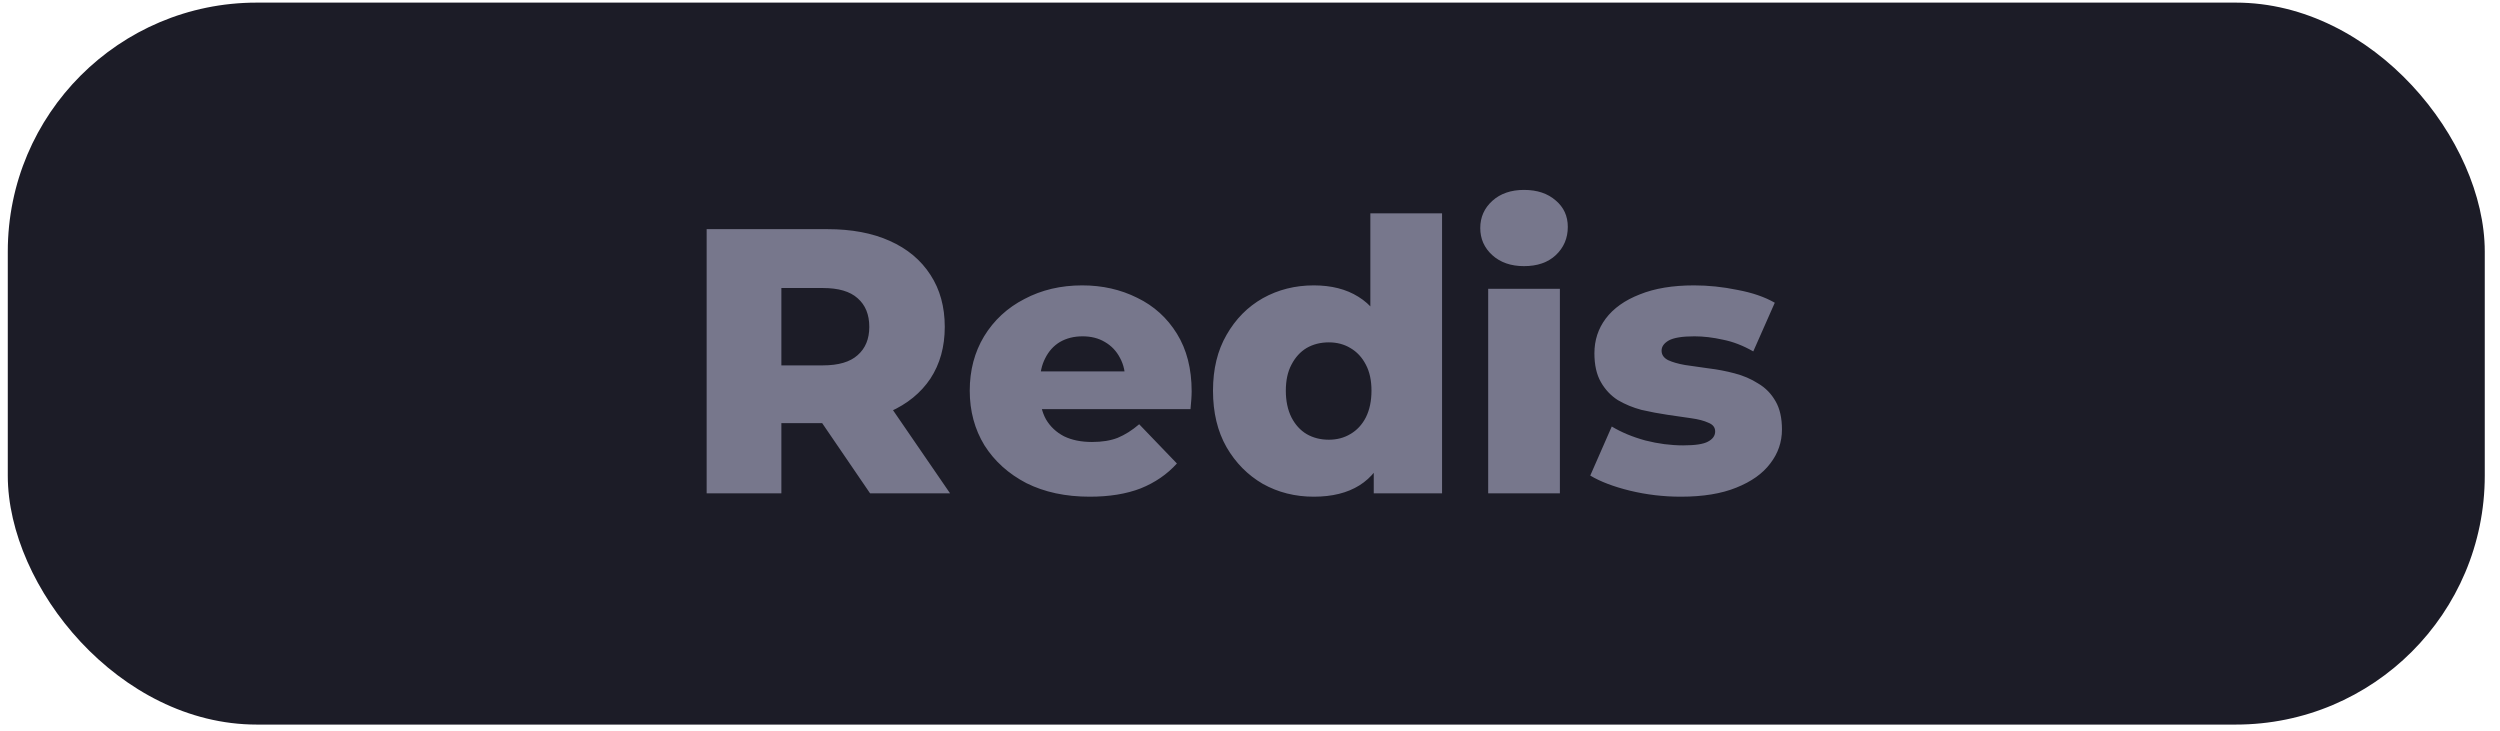 <svg width="106" height="31" viewBox="0 0 106 31" fill="none" xmlns="http://www.w3.org/2000/svg">
<rect x="0.33" y="0.111" width="105.024" height="30.611" rx="10.555" fill="#1C1C27"/>
<path d="M29.962 20.916V9.716H35.082C36.106 9.716 36.986 9.881 37.722 10.212C38.468 10.543 39.044 11.023 39.45 11.652C39.855 12.271 40.058 13.007 40.058 13.86C40.058 14.703 39.855 15.433 39.45 16.052C39.044 16.66 38.468 17.129 37.722 17.46C36.986 17.78 36.106 17.94 35.082 17.94H31.722L33.13 16.612V20.916H29.962ZM36.89 20.916L34.106 16.836H37.482L40.282 20.916H36.89ZM33.13 16.948L31.722 15.492H34.89C35.551 15.492 36.042 15.348 36.362 15.06C36.693 14.772 36.858 14.372 36.858 13.86C36.858 13.337 36.693 12.932 36.362 12.644C36.042 12.356 35.551 12.212 34.89 12.212H31.722L33.13 10.756V16.948ZM46.206 21.06C45.181 21.06 44.285 20.868 43.517 20.484C42.76 20.089 42.168 19.556 41.742 18.884C41.325 18.201 41.117 17.428 41.117 16.564C41.117 15.7 41.32 14.932 41.725 14.26C42.142 13.577 42.712 13.049 43.438 12.676C44.163 12.292 44.979 12.1 45.886 12.1C46.739 12.1 47.517 12.276 48.221 12.628C48.925 12.969 49.486 13.476 49.901 14.148C50.318 14.82 50.526 15.636 50.526 16.596C50.526 16.703 50.52 16.825 50.51 16.964C50.499 17.103 50.488 17.231 50.477 17.348H43.614V15.748H48.861L47.709 16.196C47.72 15.801 47.645 15.46 47.486 15.172C47.336 14.884 47.123 14.66 46.846 14.5C46.579 14.34 46.264 14.26 45.901 14.26C45.539 14.26 45.219 14.34 44.941 14.5C44.675 14.66 44.467 14.889 44.318 15.188C44.168 15.476 44.093 15.817 44.093 16.212V16.676C44.093 17.103 44.179 17.471 44.349 17.78C44.531 18.089 44.787 18.329 45.117 18.5C45.448 18.66 45.843 18.74 46.301 18.74C46.728 18.74 47.091 18.681 47.389 18.564C47.699 18.436 48.003 18.244 48.301 17.988L49.901 19.652C49.486 20.111 48.974 20.463 48.365 20.708C47.758 20.943 47.038 21.06 46.206 21.06ZM55.703 21.06C54.914 21.06 54.194 20.879 53.543 20.516C52.903 20.143 52.391 19.625 52.007 18.964C51.623 18.292 51.431 17.492 51.431 16.564C51.431 15.647 51.623 14.857 52.007 14.196C52.391 13.524 52.903 13.007 53.543 12.644C54.194 12.281 54.914 12.1 55.703 12.1C56.45 12.1 57.079 12.26 57.591 12.58C58.114 12.9 58.508 13.391 58.775 14.052C59.042 14.713 59.175 15.551 59.175 16.564C59.175 17.599 59.047 18.447 58.791 19.108C58.535 19.769 58.151 20.26 57.639 20.58C57.127 20.9 56.482 21.06 55.703 21.06ZM56.343 18.644C56.684 18.644 56.989 18.564 57.255 18.404C57.532 18.244 57.751 18.009 57.911 17.7C58.071 17.38 58.151 17.001 58.151 16.564C58.151 16.127 58.071 15.759 57.911 15.46C57.751 15.151 57.532 14.916 57.255 14.756C56.989 14.596 56.684 14.516 56.343 14.516C55.991 14.516 55.676 14.596 55.399 14.756C55.133 14.916 54.919 15.151 54.759 15.46C54.599 15.759 54.519 16.127 54.519 16.564C54.519 17.001 54.599 17.38 54.759 17.7C54.919 18.009 55.133 18.244 55.399 18.404C55.676 18.564 55.991 18.644 56.343 18.644ZM58.247 20.916V19.428L58.263 16.564L58.103 13.7V9.044H61.143V20.916H58.247ZM63.099 20.916V12.244H66.139V20.916H63.099ZM64.619 11.284C64.064 11.284 63.616 11.129 63.275 10.82C62.934 10.511 62.763 10.127 62.763 9.668C62.763 9.209 62.934 8.825 63.275 8.516C63.616 8.207 64.064 8.052 64.619 8.052C65.174 8.052 65.622 8.201 65.963 8.5C66.304 8.788 66.475 9.161 66.475 9.62C66.475 10.1 66.304 10.5 65.963 10.82C65.632 11.129 65.184 11.284 64.619 11.284ZM71.267 21.06C70.531 21.06 69.811 20.975 69.107 20.804C68.413 20.633 67.853 20.42 67.427 20.164L68.339 18.084C68.744 18.329 69.219 18.527 69.763 18.676C70.307 18.815 70.84 18.884 71.363 18.884C71.875 18.884 72.227 18.831 72.419 18.724C72.621 18.617 72.723 18.473 72.723 18.292C72.723 18.121 72.627 17.999 72.435 17.924C72.253 17.839 72.008 17.775 71.699 17.732C71.4 17.689 71.069 17.641 70.707 17.588C70.344 17.535 69.976 17.465 69.603 17.38C69.24 17.284 68.904 17.145 68.595 16.964C68.296 16.772 68.056 16.516 67.875 16.196C67.693 15.876 67.603 15.471 67.603 14.98C67.603 14.425 67.763 13.935 68.083 13.508C68.413 13.071 68.893 12.729 69.523 12.484C70.152 12.228 70.92 12.1 71.827 12.1C72.435 12.1 73.048 12.164 73.667 12.292C74.296 12.409 74.824 12.591 75.251 12.836L74.339 14.9C73.912 14.655 73.485 14.489 73.059 14.404C72.632 14.308 72.227 14.26 71.843 14.26C71.331 14.26 70.968 14.319 70.755 14.436C70.552 14.553 70.451 14.697 70.451 14.868C70.451 15.039 70.541 15.172 70.723 15.268C70.904 15.353 71.144 15.423 71.443 15.476C71.752 15.519 72.088 15.567 72.451 15.62C72.813 15.663 73.176 15.732 73.539 15.828C73.912 15.924 74.248 16.068 74.547 16.26C74.856 16.441 75.101 16.692 75.283 17.012C75.464 17.321 75.555 17.721 75.555 18.212C75.555 18.745 75.389 19.225 75.059 19.652C74.739 20.079 74.259 20.42 73.619 20.676C72.989 20.932 72.205 21.06 71.267 21.06Z" fill="#77778C"/>
</svg>
